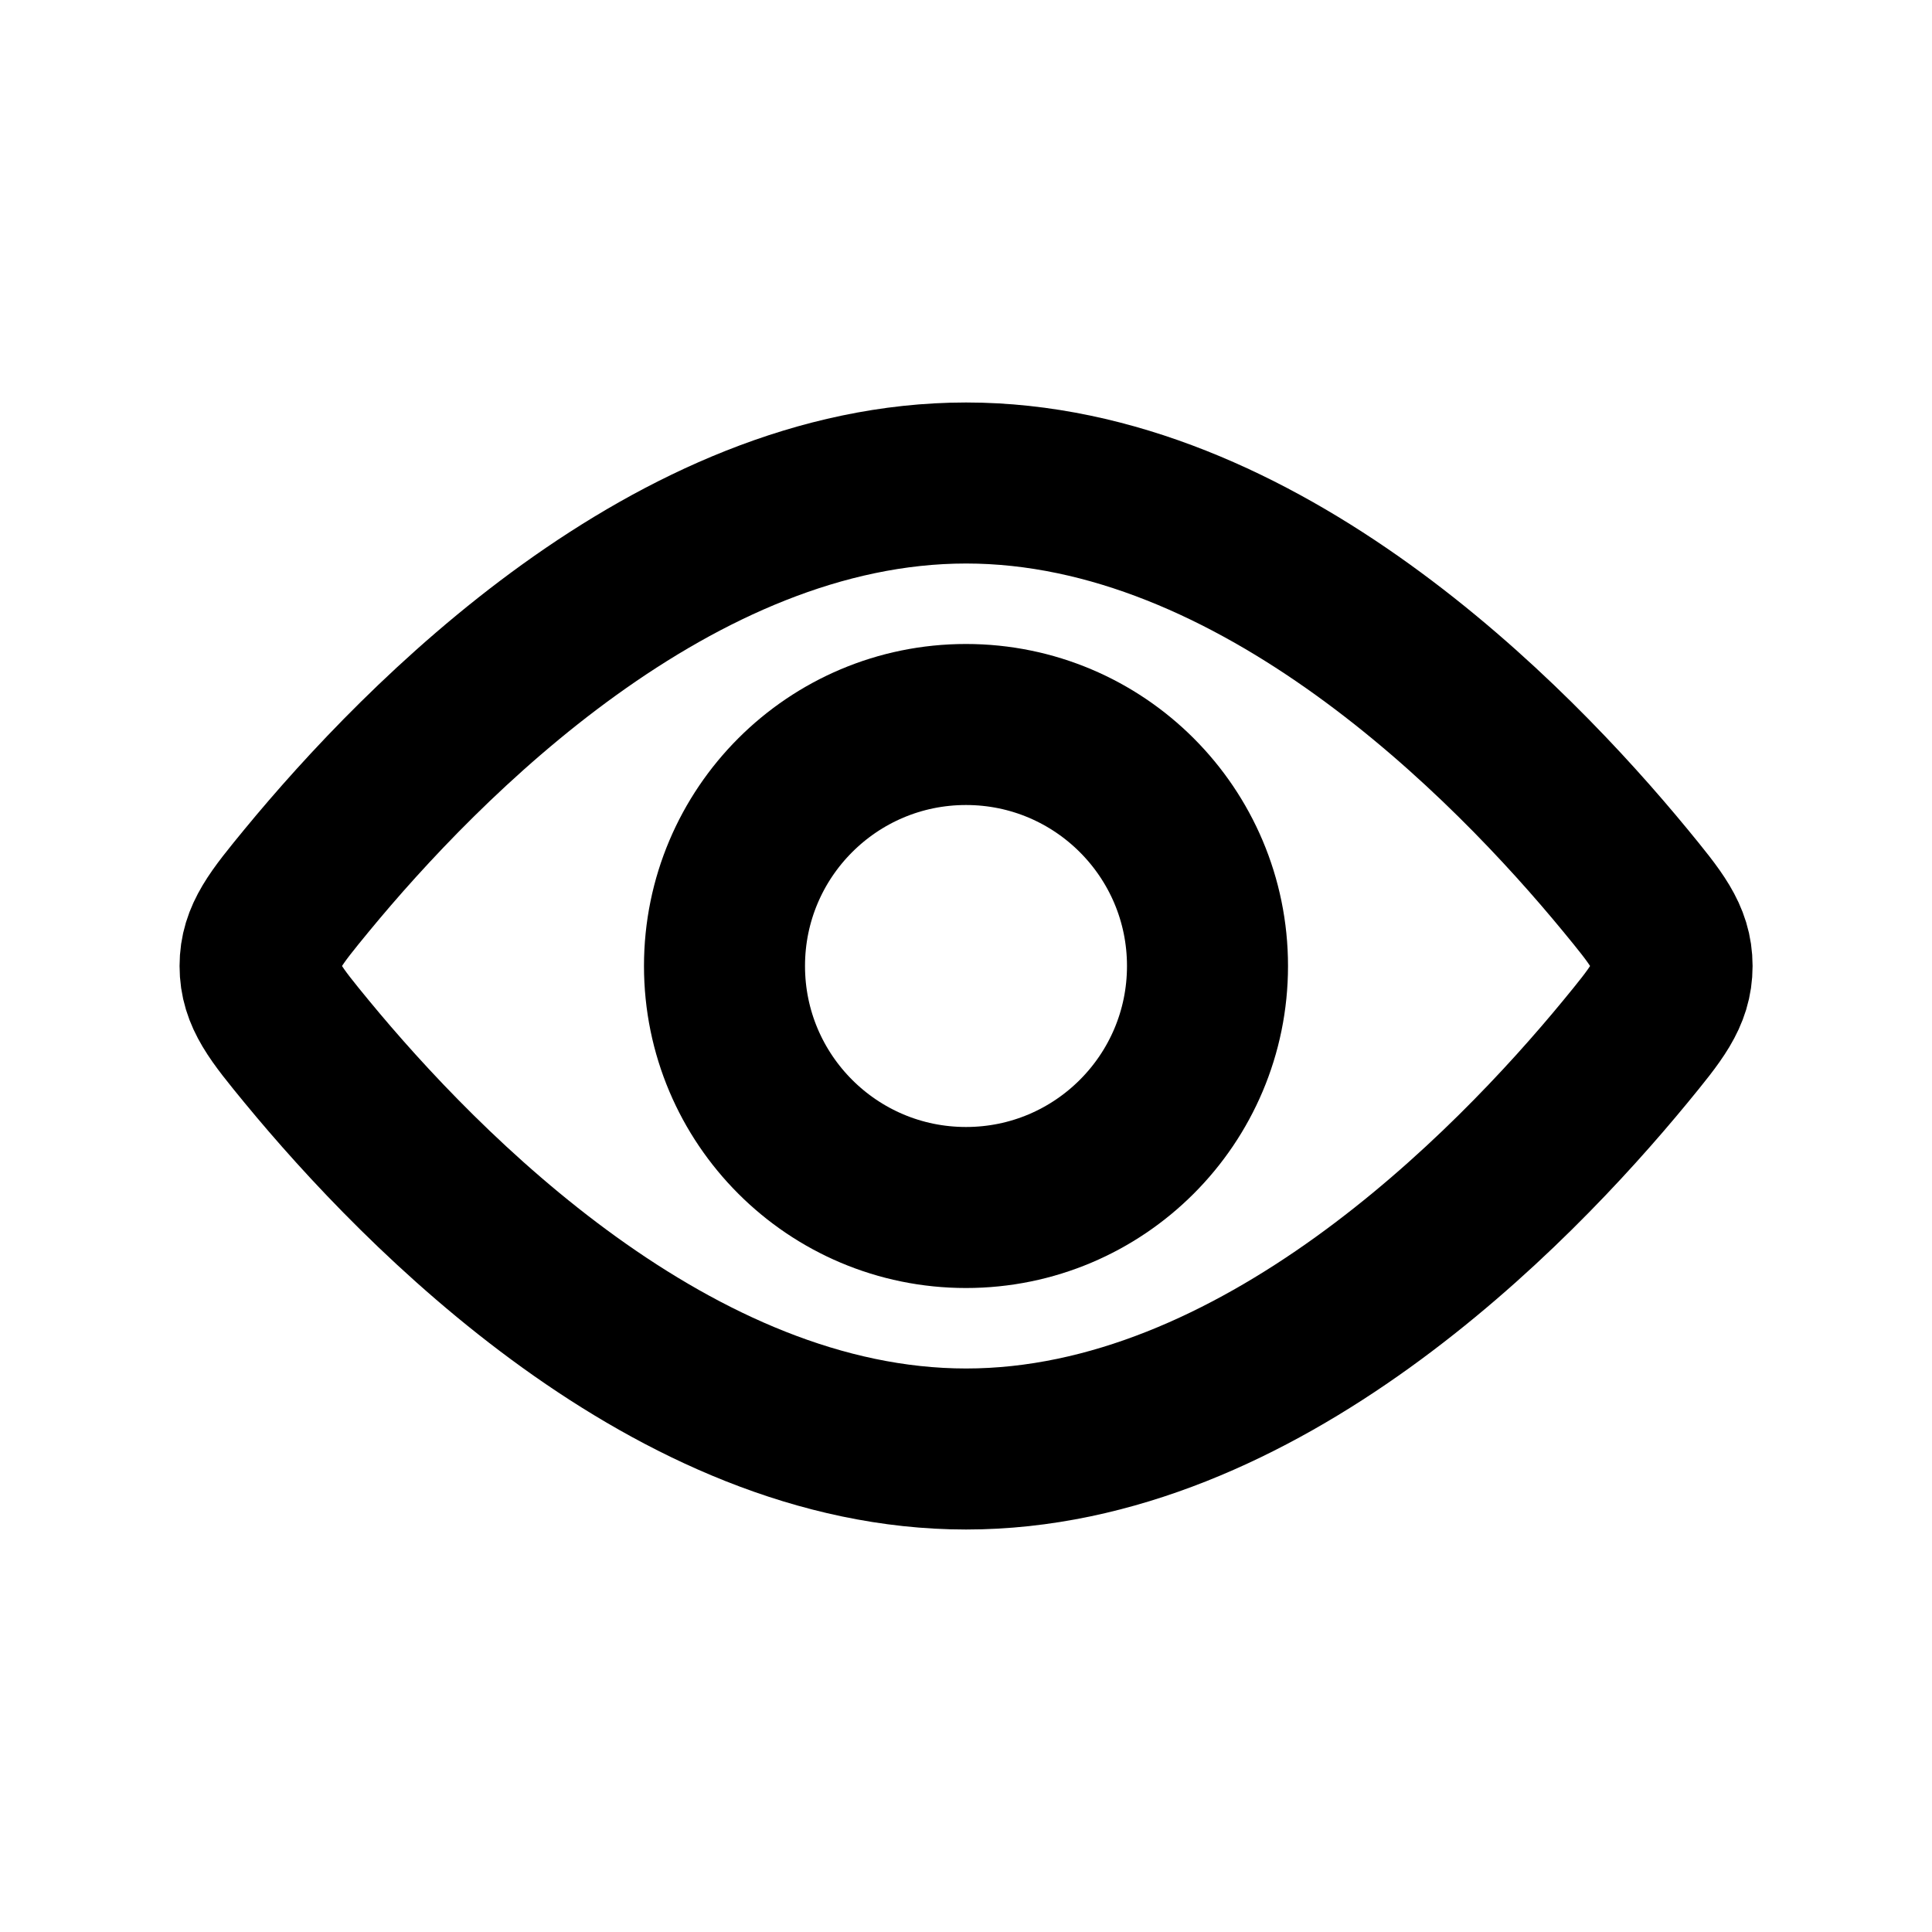 <svg width="26" height="26" viewBox="0 0 26 26" fill="none" xmlns="http://www.w3.org/2000/svg">
<path d="M13 16.25C14.795 16.25 16.25 14.795 16.25 13C16.25 11.205 14.795 9.75 13 9.75C11.205 9.75 9.75 11.205 9.75 13C9.75 14.795 11.205 16.25 13 16.25Z" stroke="black" stroke-width="2.167"/>
<path d="M21.871 11.845C22.291 12.357 22.502 12.611 22.502 13C22.502 13.389 22.291 13.643 21.871 14.155C20.333 16.023 16.94 19.5 13.001 19.5C9.062 19.5 5.669 16.023 4.13 14.155C3.71 13.643 3.5 13.389 3.5 13C3.5 12.611 3.71 12.357 4.13 11.845C5.669 9.977 9.062 6.5 13.001 6.5C16.94 6.5 20.333 9.977 21.871 11.845Z" stroke="black" stroke-width="2.167"/>
</svg>
